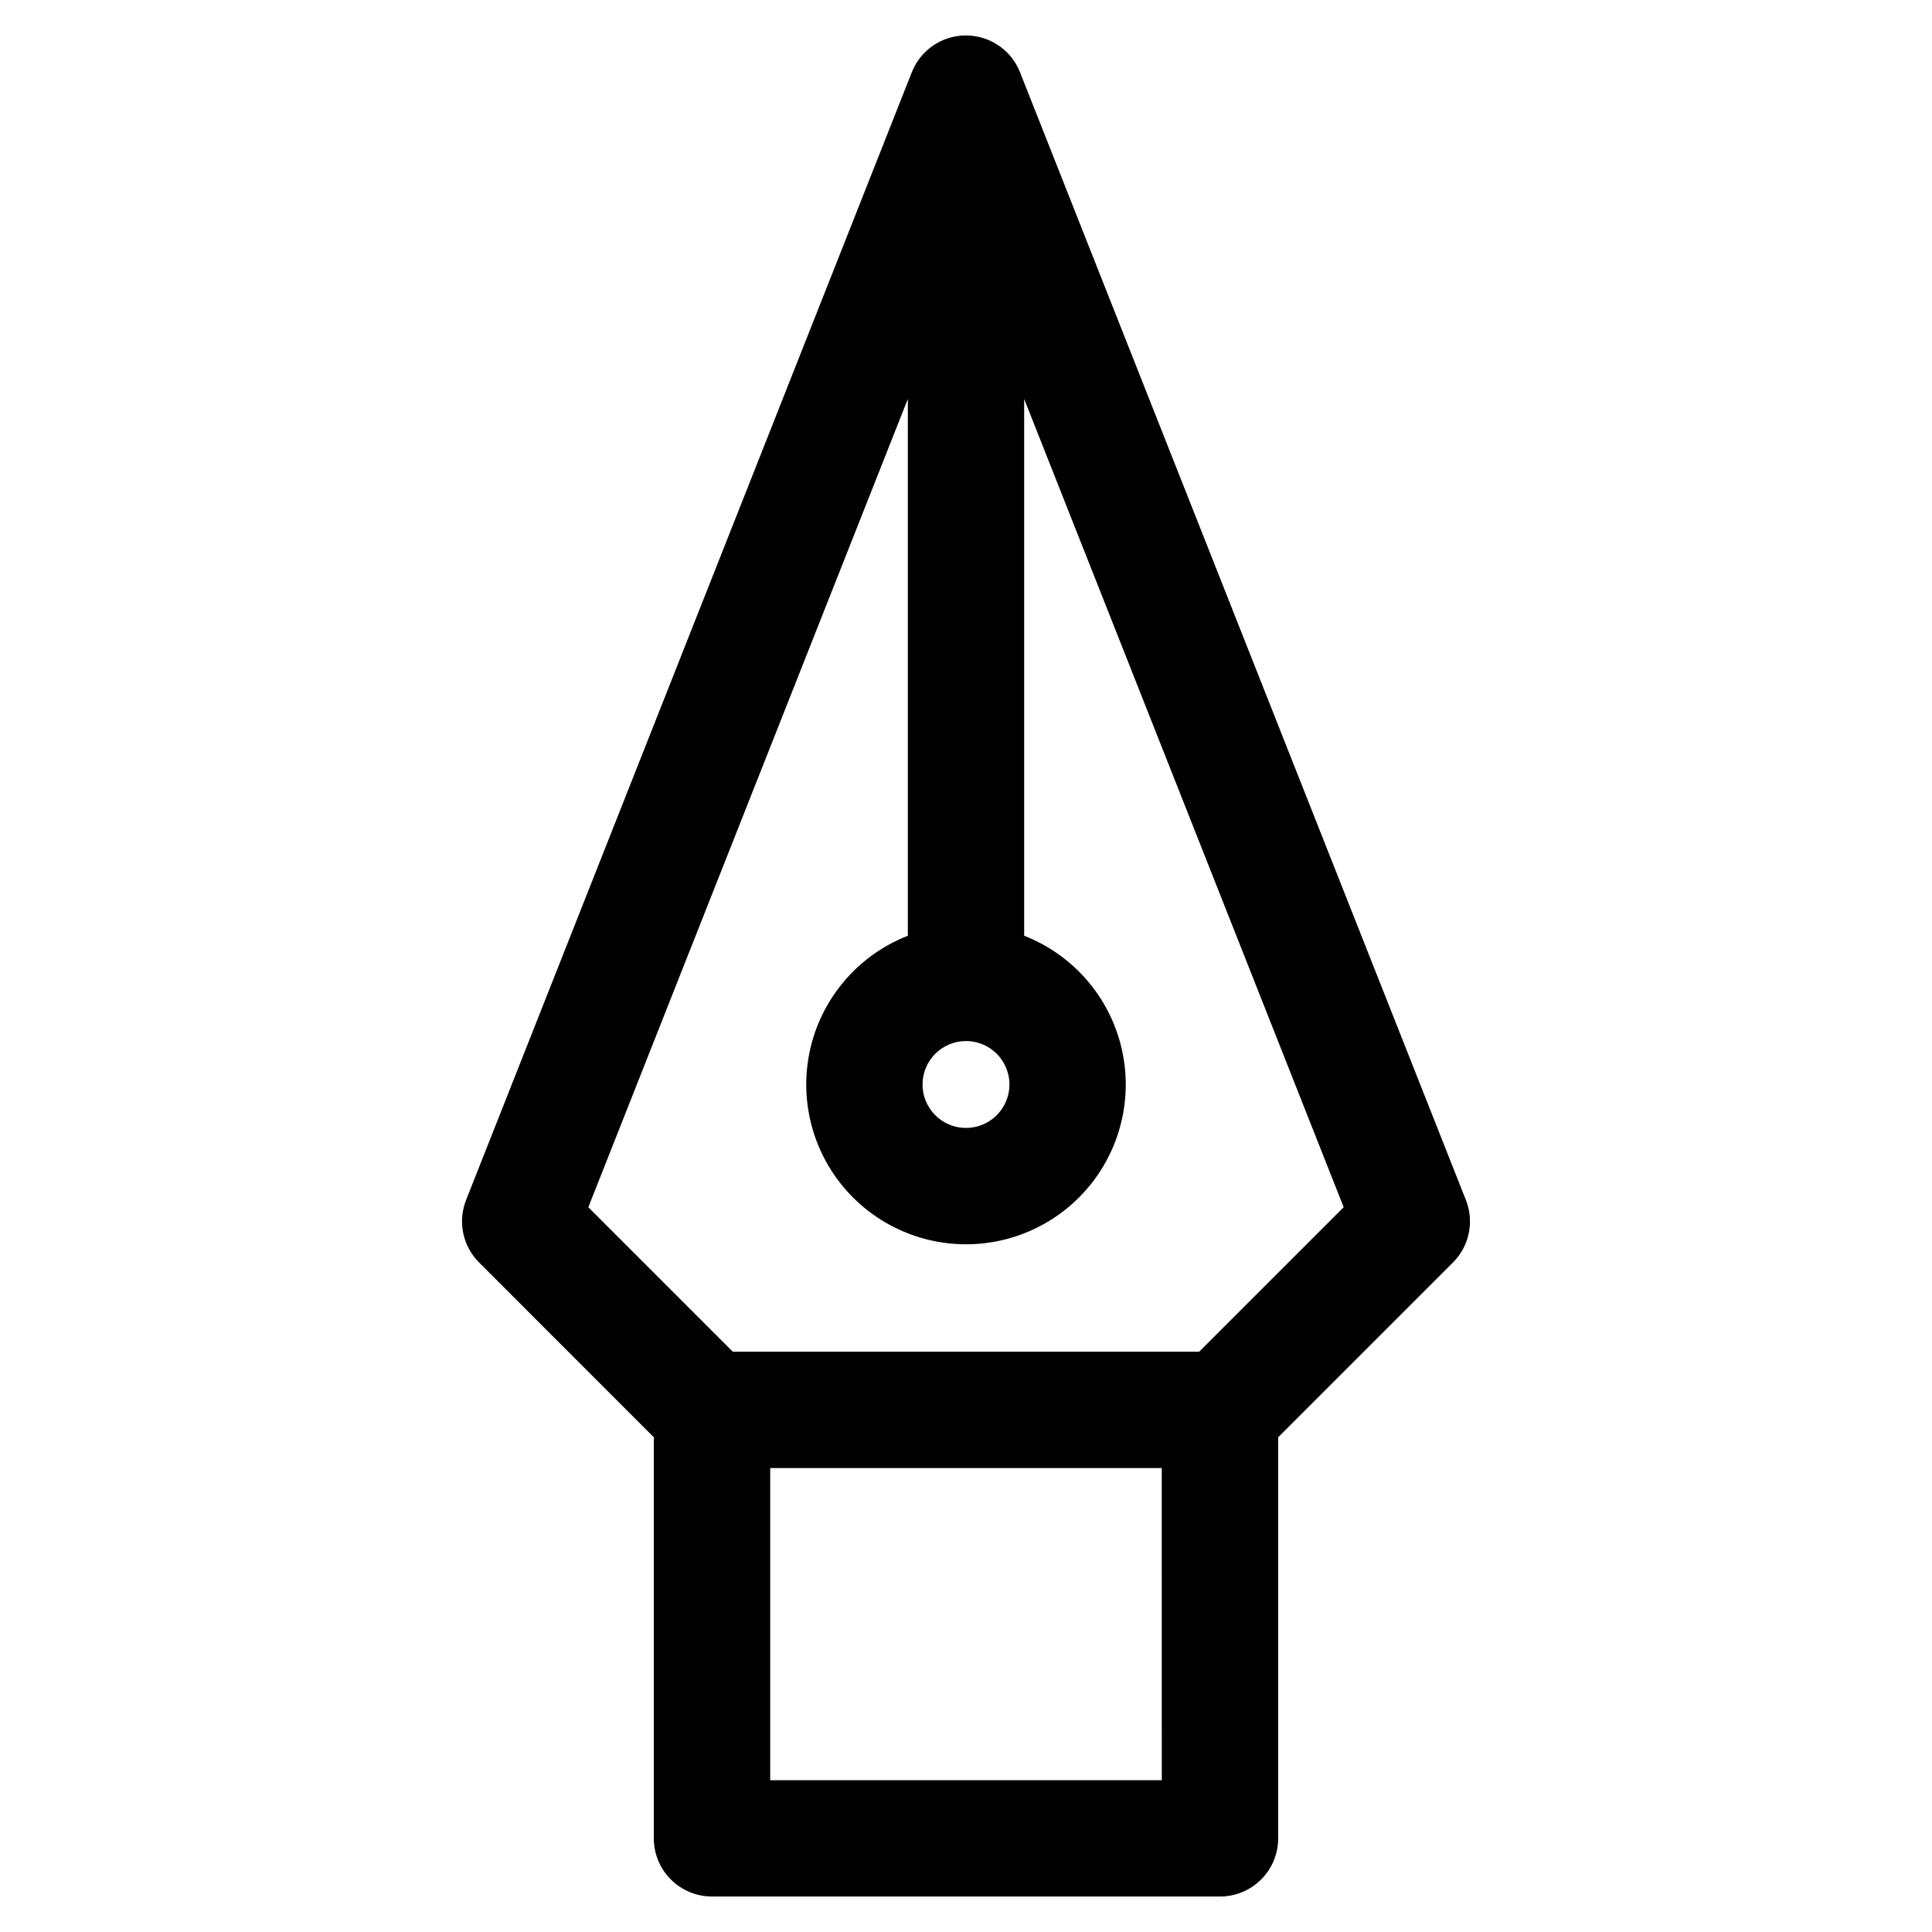 <?xml version="1.0" encoding="UTF-8"?>
<!-- Uploaded to: SVG Repo, www.svgrepo.com, Generator: SVG Repo Mixer Tools -->
<svg fill="#000000" width="800px" height="800px" version="1.1" viewBox="144 144 512 512" xmlns="http://www.w3.org/2000/svg">
 <path d="m532.47 462-118.16-298.86c-1.523-3.856-4.539-6.934-8.359-8.539-3.82-1.605-8.129-1.605-11.949 0-3.82 1.605-6.836 4.684-8.359 8.539l-118.12 298.86c-1.105 2.793-1.371 5.852-0.762 8.793 0.609 2.941 2.066 5.644 4.191 7.769l46.316 46.332v106.29c0 4.094 1.625 8.016 4.519 10.906 2.894 2.891 6.82 4.512 10.91 4.508h134.6c4.09 0.004 8.016-1.617 10.91-4.508s4.523-6.812 4.523-10.906v-106.29l46.336-46.336-0.004 0.004c2.121-2.129 3.574-4.832 4.184-7.773 0.605-2.941 0.336-5.996-0.773-8.789zm-132.47-42.113c4.656 0 8.855 2.805 10.637 7.109 1.781 4.301 0.797 9.254-2.5 12.547-3.293 3.293-8.246 4.273-12.547 2.492-4.305-1.785-7.106-5.984-7.106-10.641 0.008-6.356 5.16-11.504 11.516-11.508zm51.883 195.89h-103.77v-82.73h103.76zm9.918-113.56h-123.6l-38.289-38.293 84.676-214.2v142.26c-12.352 4.828-21.727 15.164-25.332 27.926-3.602 12.762-1.016 26.477 6.984 37.051 8.004 10.574 20.5 16.789 33.762 16.789s25.754-6.215 33.758-16.789c8.004-10.574 10.586-24.289 6.984-37.051-3.606-12.762-12.98-23.098-25.332-27.926v-142.26l84.676 214.2z"/>
</svg>